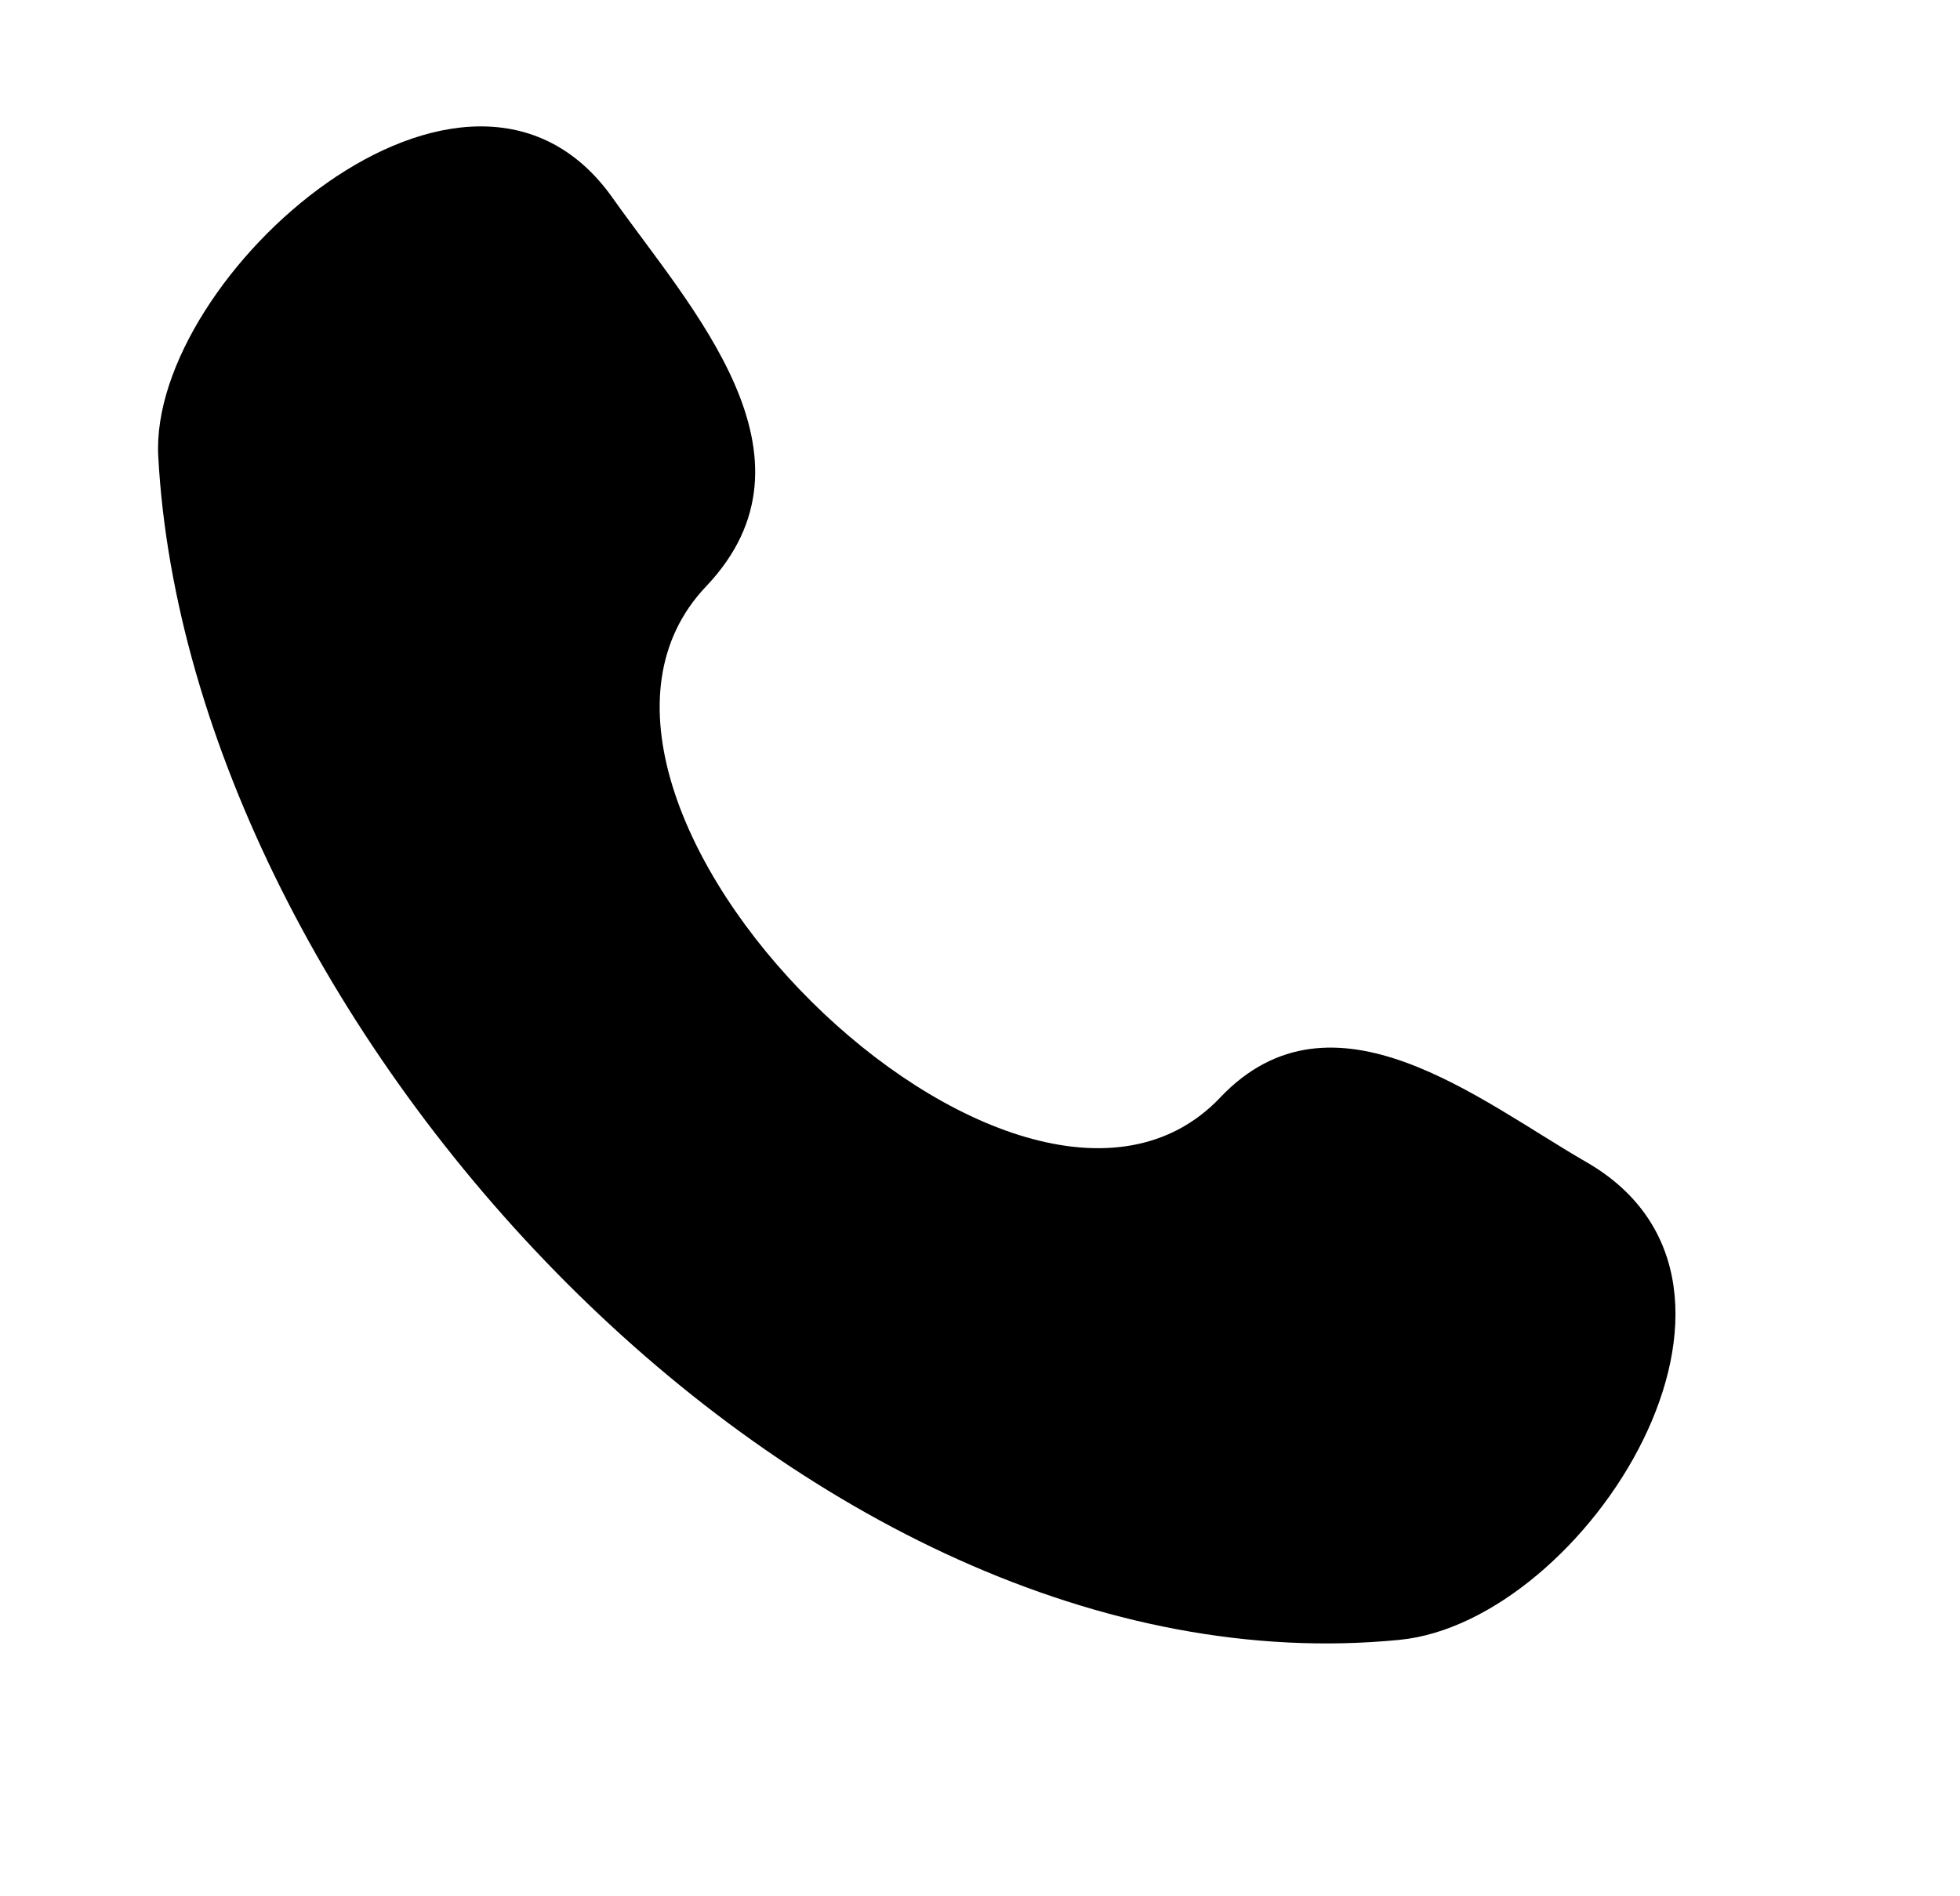 <?xml version="1.0" encoding="UTF-8"?> <svg xmlns="http://www.w3.org/2000/svg" width="31" height="30" viewBox="0 0 31 30" fill="none"><path d="M19.3 17.363C16.107 20.723 7.962 12.651 11.167 9.278C13.124 7.218 10.914 4.864 9.69 3.132C7.393 -0.115 2.351 4.368 2.503 7.22C2.987 16.215 12.716 26.874 22.137 25.943C25.084 25.652 28.471 20.33 25.089 18.384C23.4 17.411 21.079 15.491 19.3 17.362" fill="black"></path></svg> 